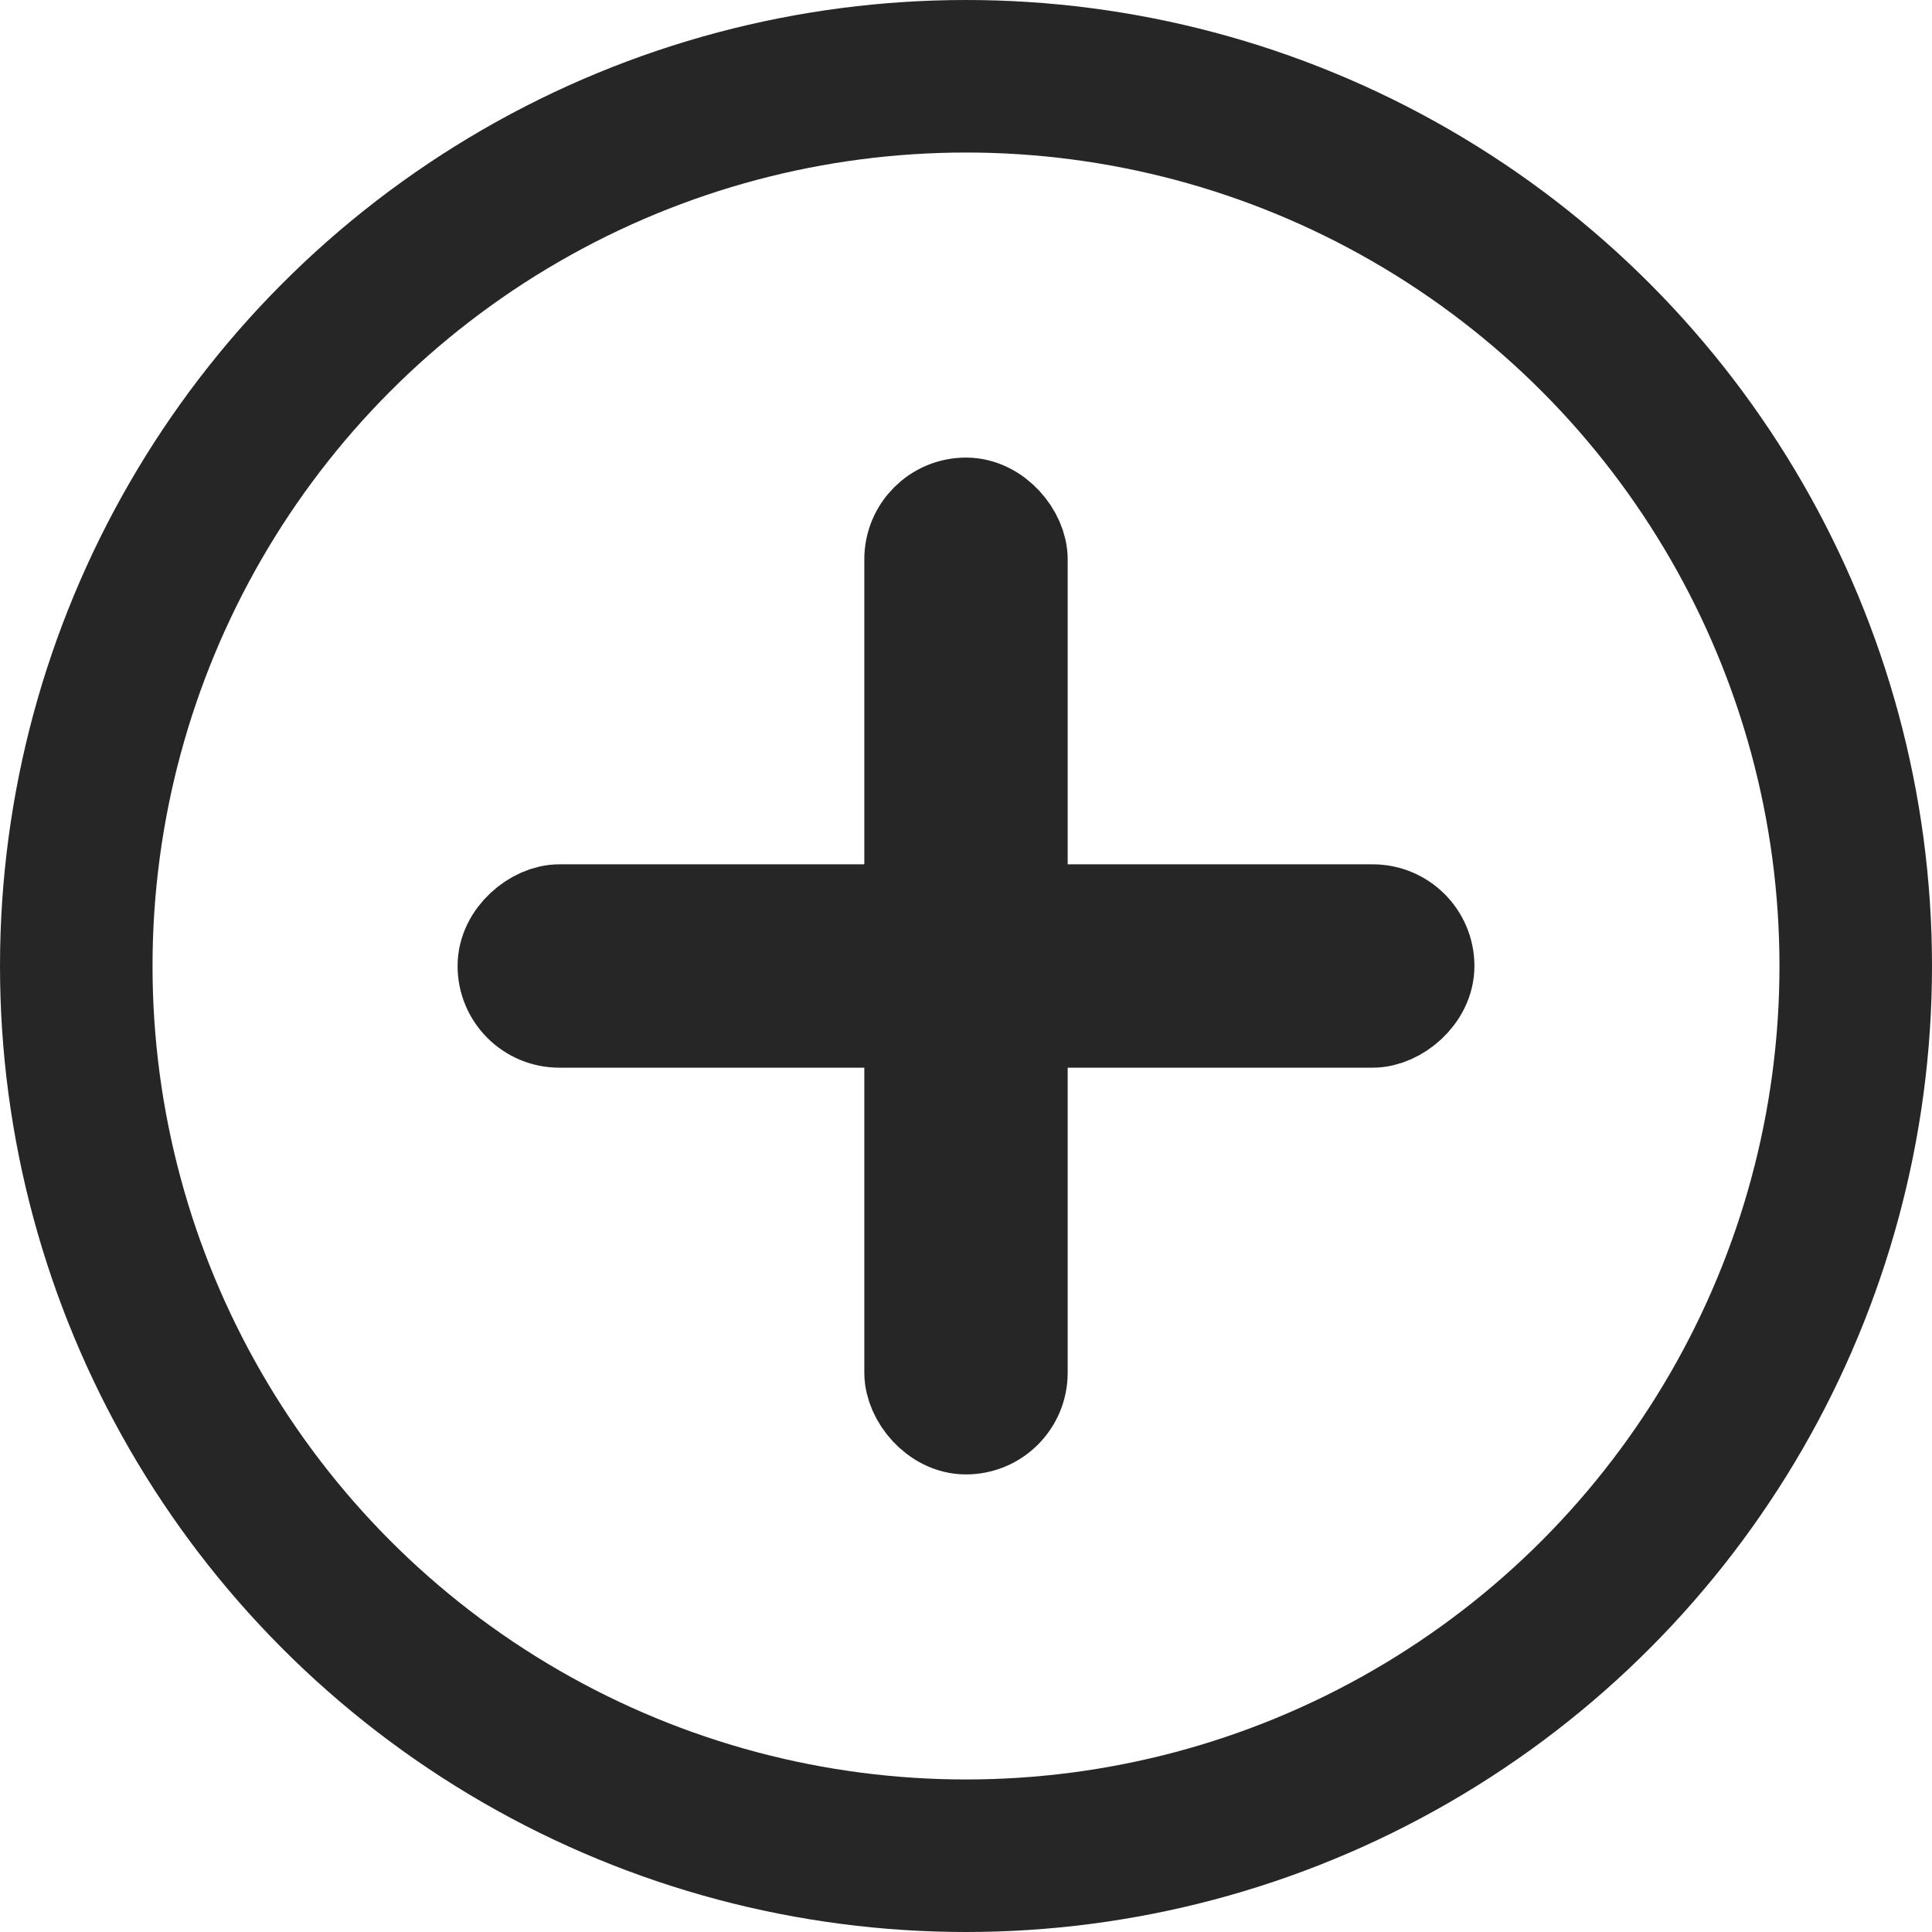 <svg width="19" height="19" viewBox="0 0 19 19" fill="none" xmlns="http://www.w3.org/2000/svg">
<rect x="14" y="9" width="1" height="9" rx="0.5" transform="rotate(90 14 9)" fill="#262626" stroke="#262626"/>
<rect x="9" y="5" width="1" height="9" rx="0.5" fill="#262626" stroke="#262626"/>
<circle cx="9.5" cy="9.5" r="8.75" stroke="#262626" stroke-width="1.5"/>
</svg>
